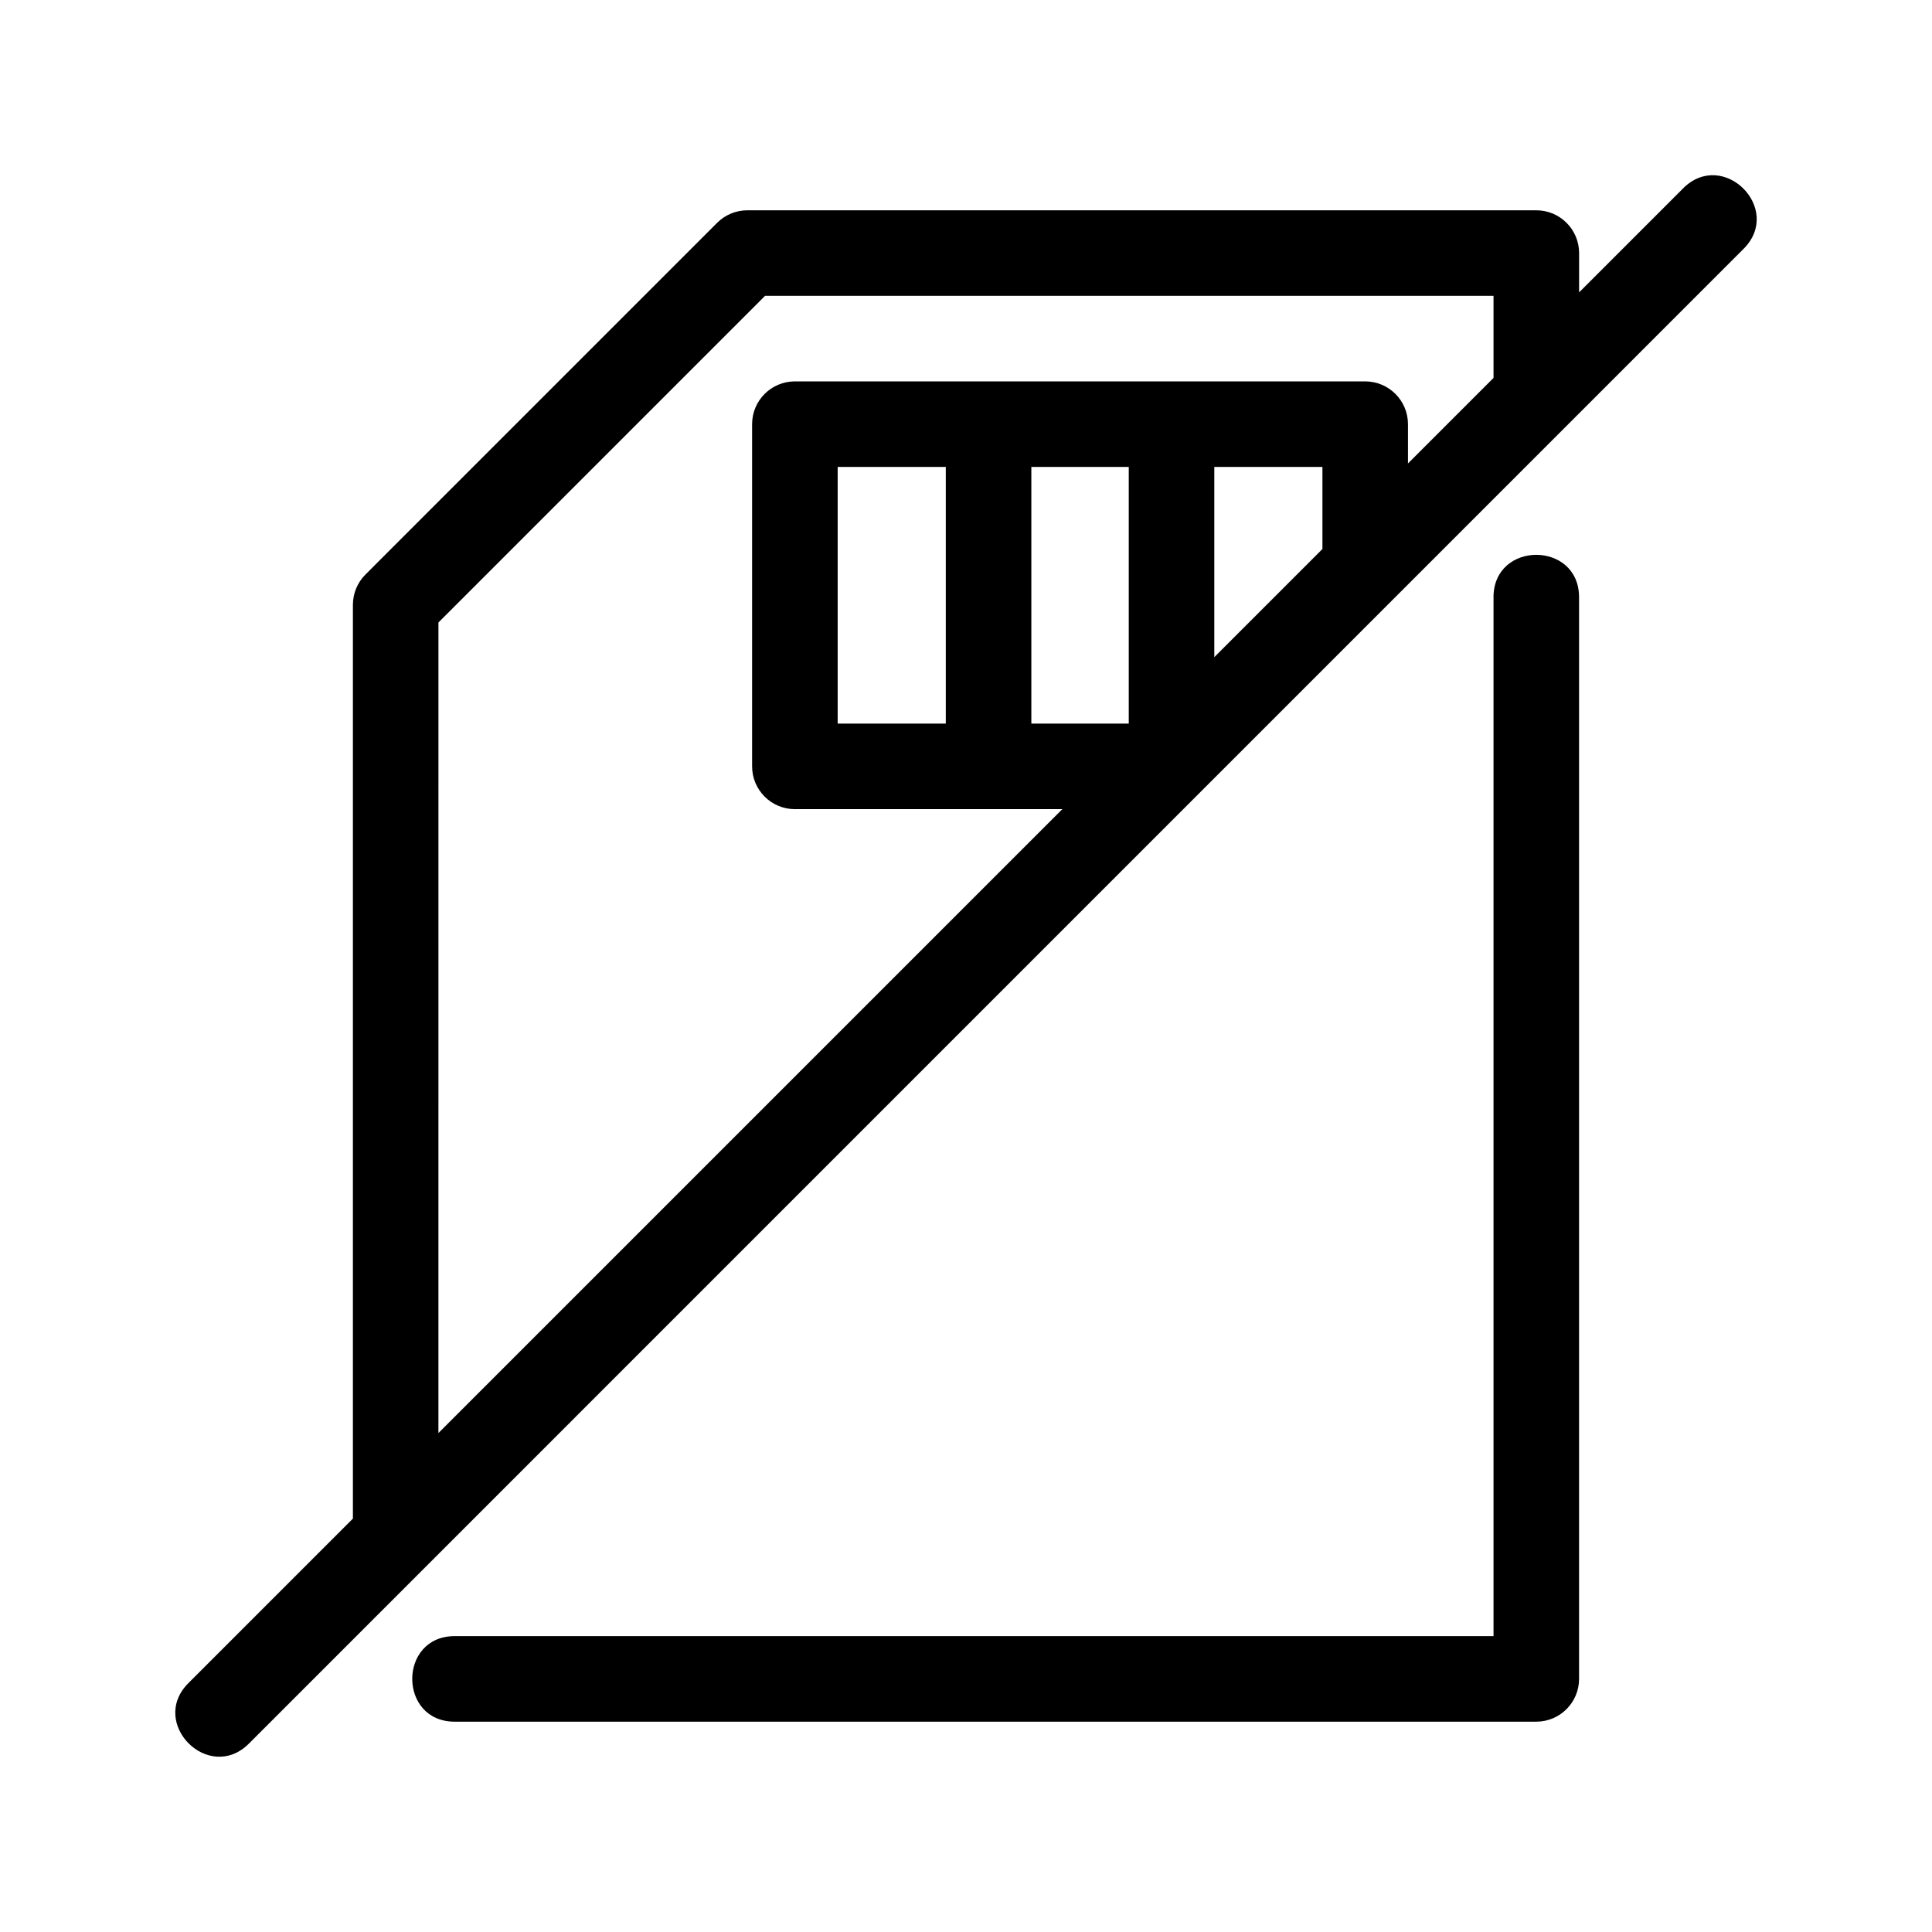 <?xml version="1.0" encoding="UTF-8"?>
<!-- Uploaded to: ICON Repo, www.svgrepo.com, Generator: ICON Repo Mixer Tools -->
<svg fill="#000000" width="800px" height="800px" version="1.1" viewBox="144 144 512 512" xmlns="http://www.w3.org/2000/svg">
 <g>
  <path d="m539.8 302.29v275.3h-275.3c-15.004 0-15.004 22.672 0 22.672h286.63c6.258 0 11.336-5.078 11.336-11.336v-286.64c0-15-22.672-15-22.672 0z"/>
  <path d="m590.04 193.92-27.562 27.562v-10.414c0-6.258-5.078-11.336-11.336-11.336h-209.08c-3.004 0-5.891 1.195-8.016 3.32l-93.203 93.211c-2.125 2.125-3.32 5.004-3.32 8.016v242.17l-43.594 43.594c-10.609 10.609 5.422 26.637 16.031 16.031l396.11-396.13c10.605-10.609-5.418-26.641-16.031-16.027zm-329.85 115.05 86.559-86.57h193.05v21.75l-22.672 22.672v-10.414c0-6.258-5.078-11.336-11.336-11.336h-151.14c-6.258 0-11.336 5.078-11.336 11.336v90.688c0 6.258 5.078 11.336 11.336 11.336h70.875l-165.34 165.34zm105.8 26.785v-68.016h28.656v68.016zm51.328-68.012h25.816v68.016h-25.816zm48.484 0h28.656v21.754l-28.656 28.656z"/>
 </g>
</svg>